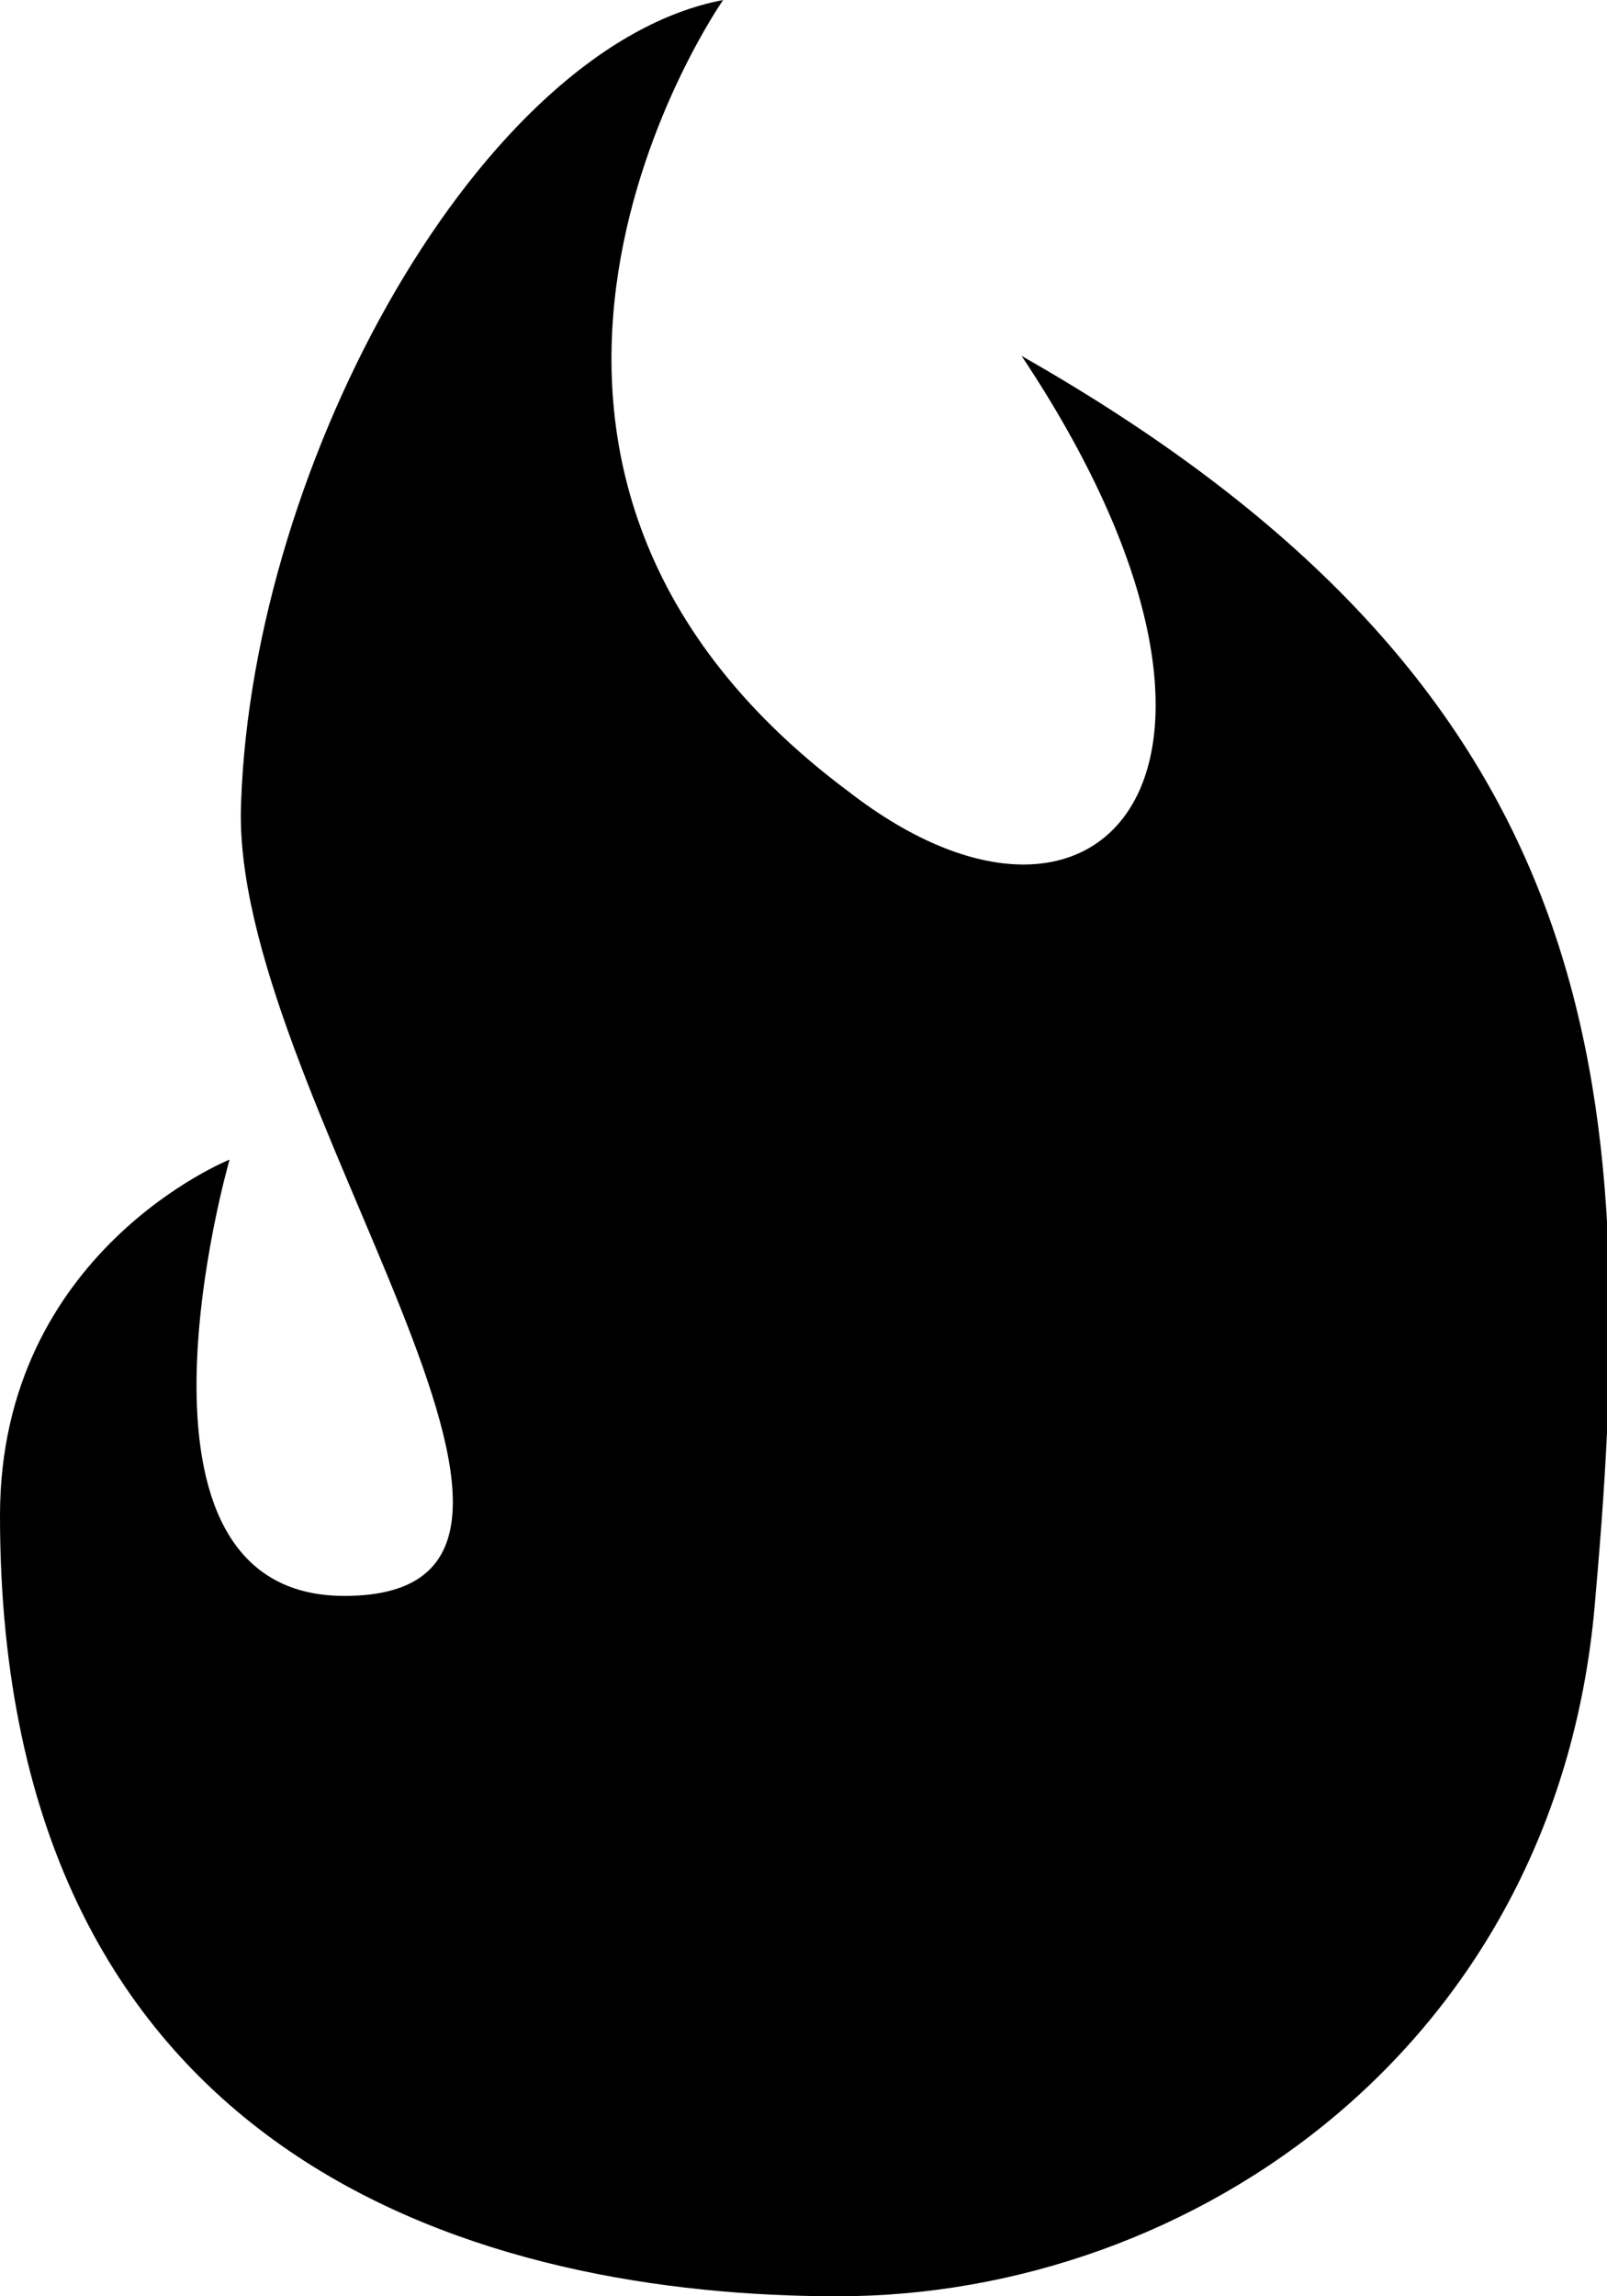 <?xml version="1.0" encoding="utf-8"?>
<!-- Generator: Adobe Illustrator 20.0.0, SVG Export Plug-In . SVG Version: 6.00 Build 0)  -->
<!DOCTYPE svg PUBLIC "-//W3C//DTD SVG 1.1//EN" "http://www.w3.org/Graphics/SVG/1.1/DTD/svg11.dtd">
<svg version="1.1" id="Layer_1" xmlns="http://www.w3.org/2000/svg" xmlns:xlink="http://www.w3.org/1999/xlink" x="0px" y="0px"
	 viewBox="0 0 14 20" enable-background="new 0 0 14 20" xml:space="preserve">
<path d="M7.3,20C4.3,20,0,18.9,0,13.2c0-2.3,2-3.1,2-3.1s-1.1,3.8,1,3.8c2.6,0-1-4.4-0.9-6.9C2.2,4,4.2,0.4,6.3,0c0,0-2.8,4,1.1,6.9
	c2.2,1.7,3.9-0.2,1.5-3.8c5.1,2.9,5.4,6.3,5,10.8C13.6,17.8,10.4,20,7.3,20z"/>
</svg>

